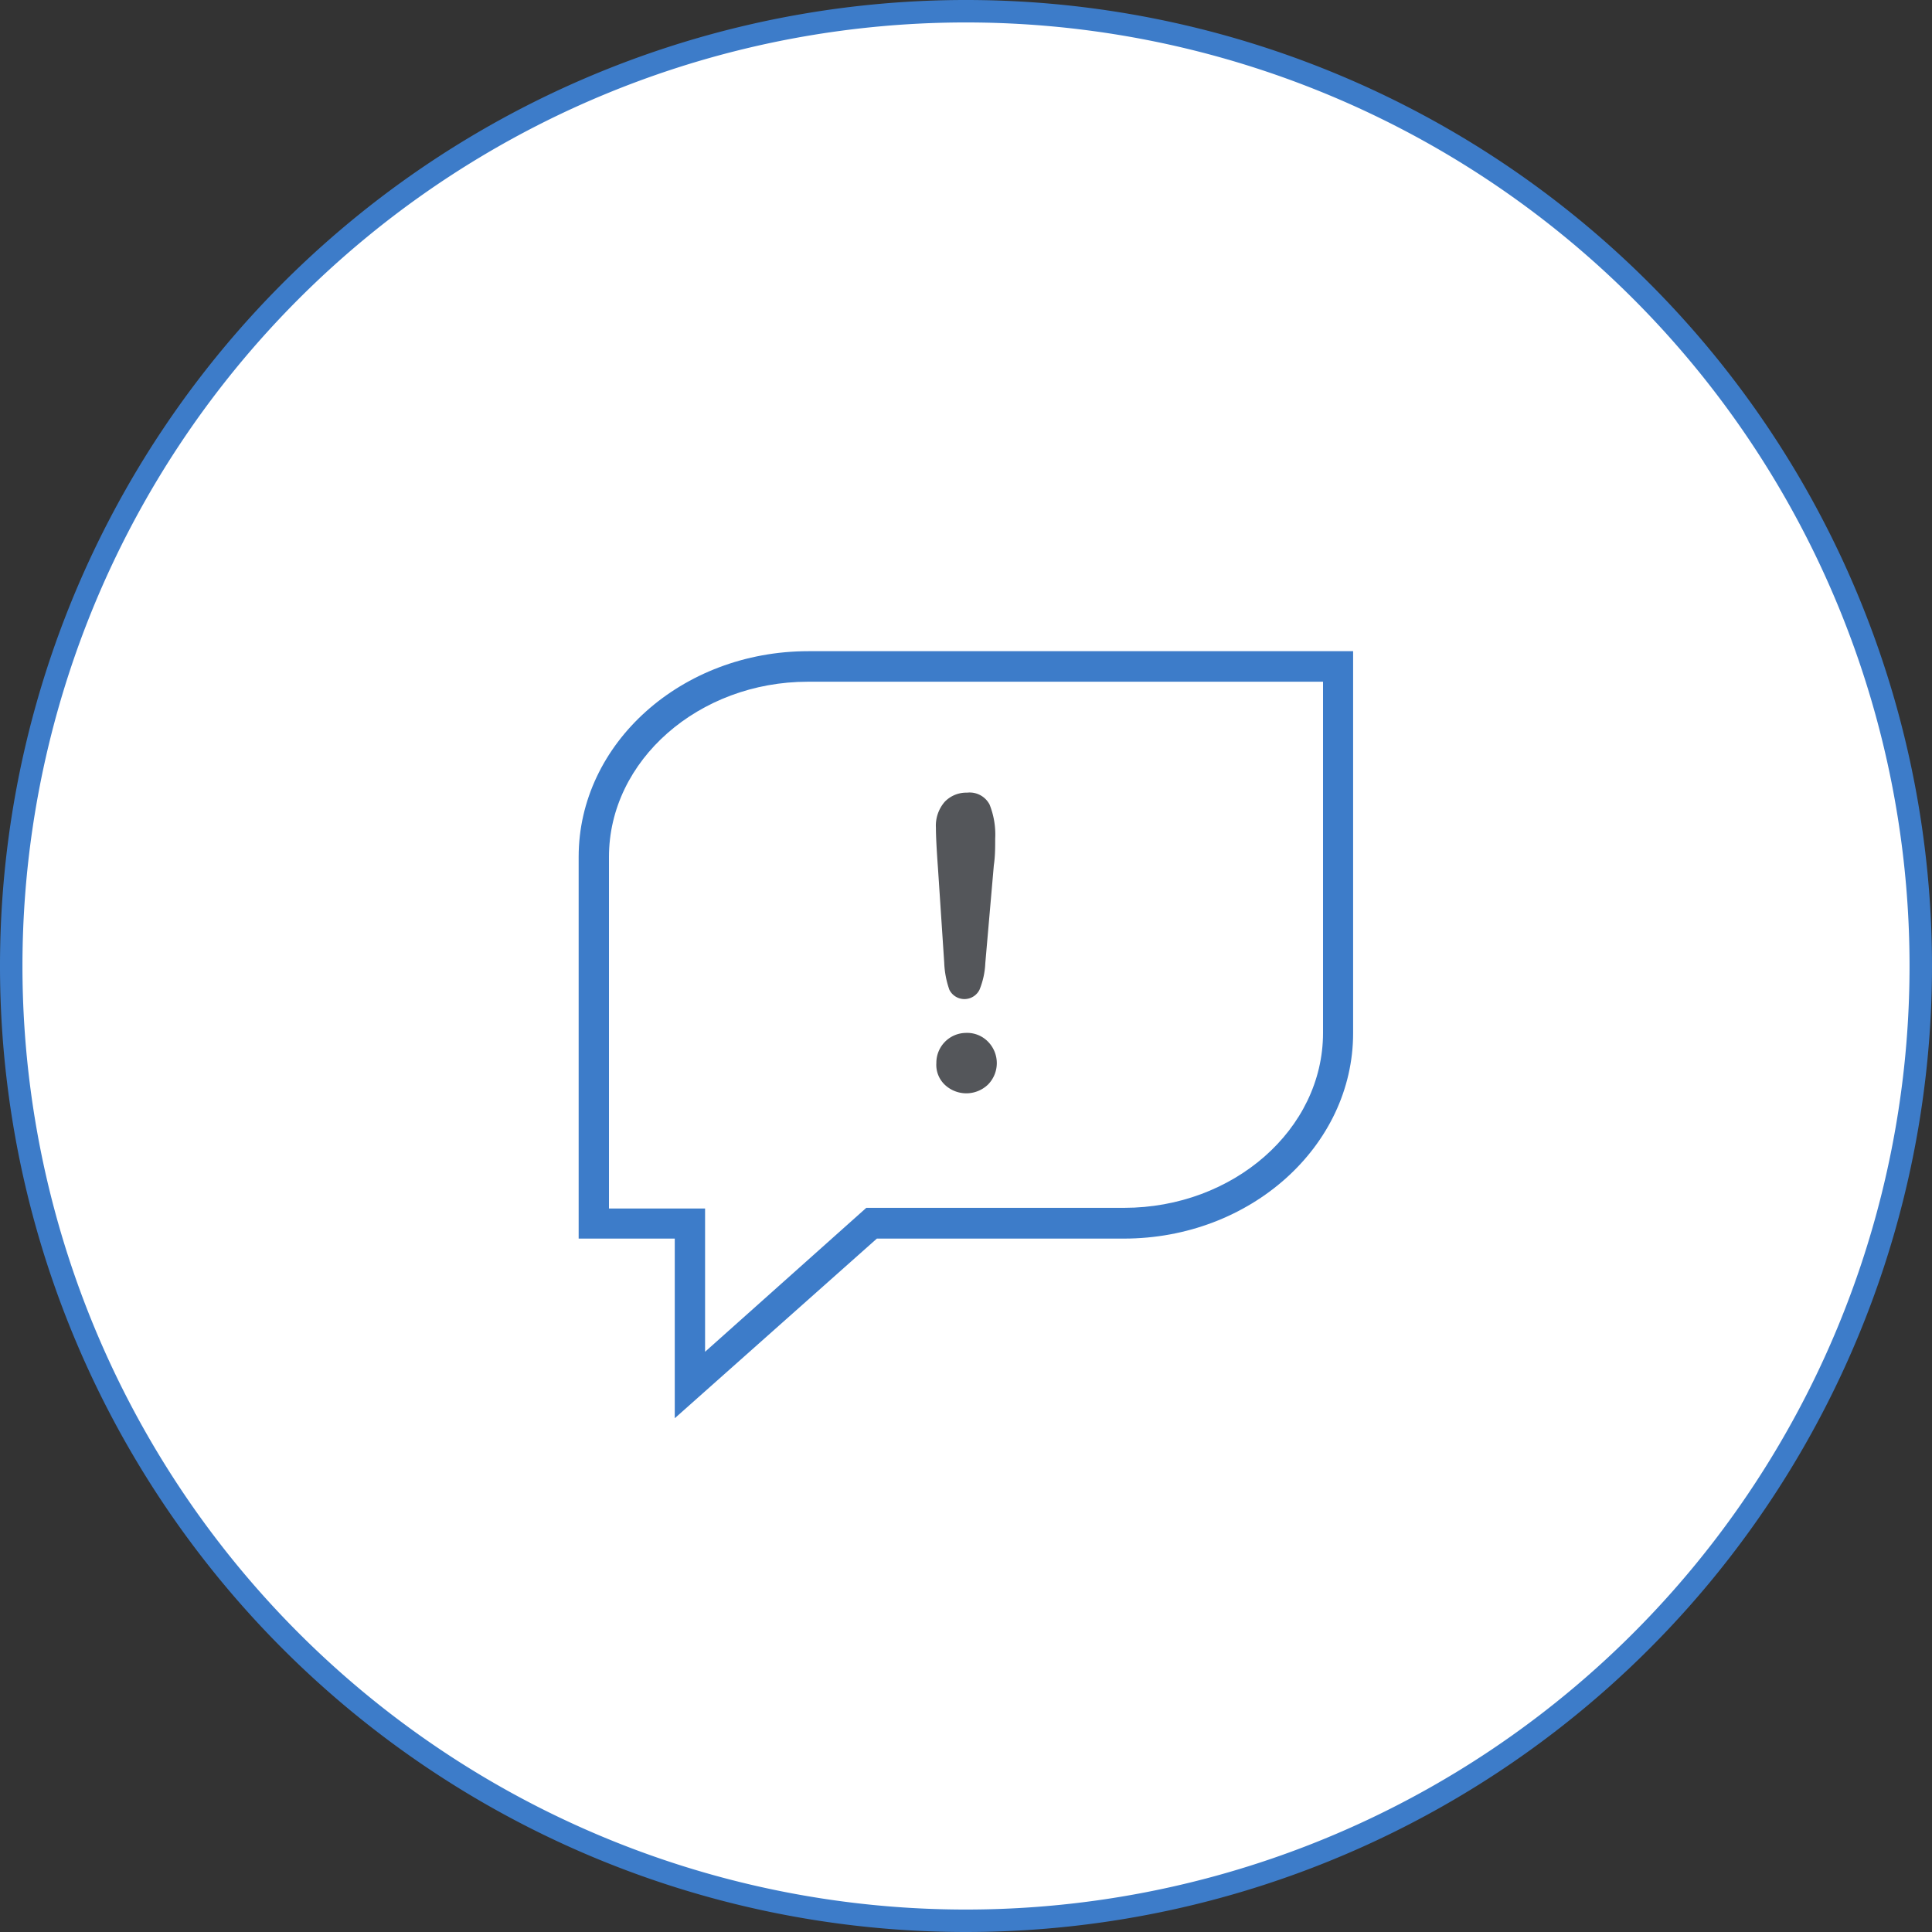 <svg xmlns="http://www.w3.org/2000/svg" viewBox="0 0 86.04 86.04"><rect x="0" y="0" width="86.04" height="86.04" fill="#333333" stroke="none"/><defs><style>.cls-1{fill:#fff;stroke:#3d7cc9;stroke-miterlimit:10;}.cls-2{fill:#3d7cc9;}.cls-3{fill:#54565a;}</style></defs><g id="Layer_2" data-name="Layer 2"><g id="Layer_1-2" data-name="Layer 1"><path class="cls-1" d="M43,85.54A42.52,42.52,0,1,0,.5,43,42.52,42.52,0,0,0,43,85.54Z"/><path class="cls-2" d="M25.77,38.16v17h4.28v8l9-8h11c5.63,0,10.21-4.11,10.21-9.15V29H36C30.35,29,25.77,33.11,25.77,38.16ZM58.92,46c0,4.3-4,7.79-8.86,7.79H38.58L31.4,60.2V53.82H27.12V38.16c0-4.3,4-7.8,8.86-7.8H58.92Z"/><path class="cls-3" d="M42.05,42.87l-.28-4.23c-.06-.83-.09-1.42-.09-1.78a1.62,1.62,0,0,1,.39-1.15,1.33,1.33,0,0,1,1-.41,1,1,0,0,1,1,.53,3.6,3.6,0,0,1,.25,1.52c0,.38,0,.78-.06,1.18l-.38,4.36a3.52,3.52,0,0,1-.26,1.19.75.75,0,0,1-1.34,0A4.09,4.09,0,0,1,42.05,42.87Zm1,5.82a1.4,1.4,0,0,1-.94-.35,1.22,1.22,0,0,1-.41-1A1.33,1.33,0,0,1,43,46a1.3,1.3,0,0,1,1,.39,1.36,1.36,0,0,1,0,1.91A1.4,1.4,0,0,1,43,48.69Z"/></g></g></svg>